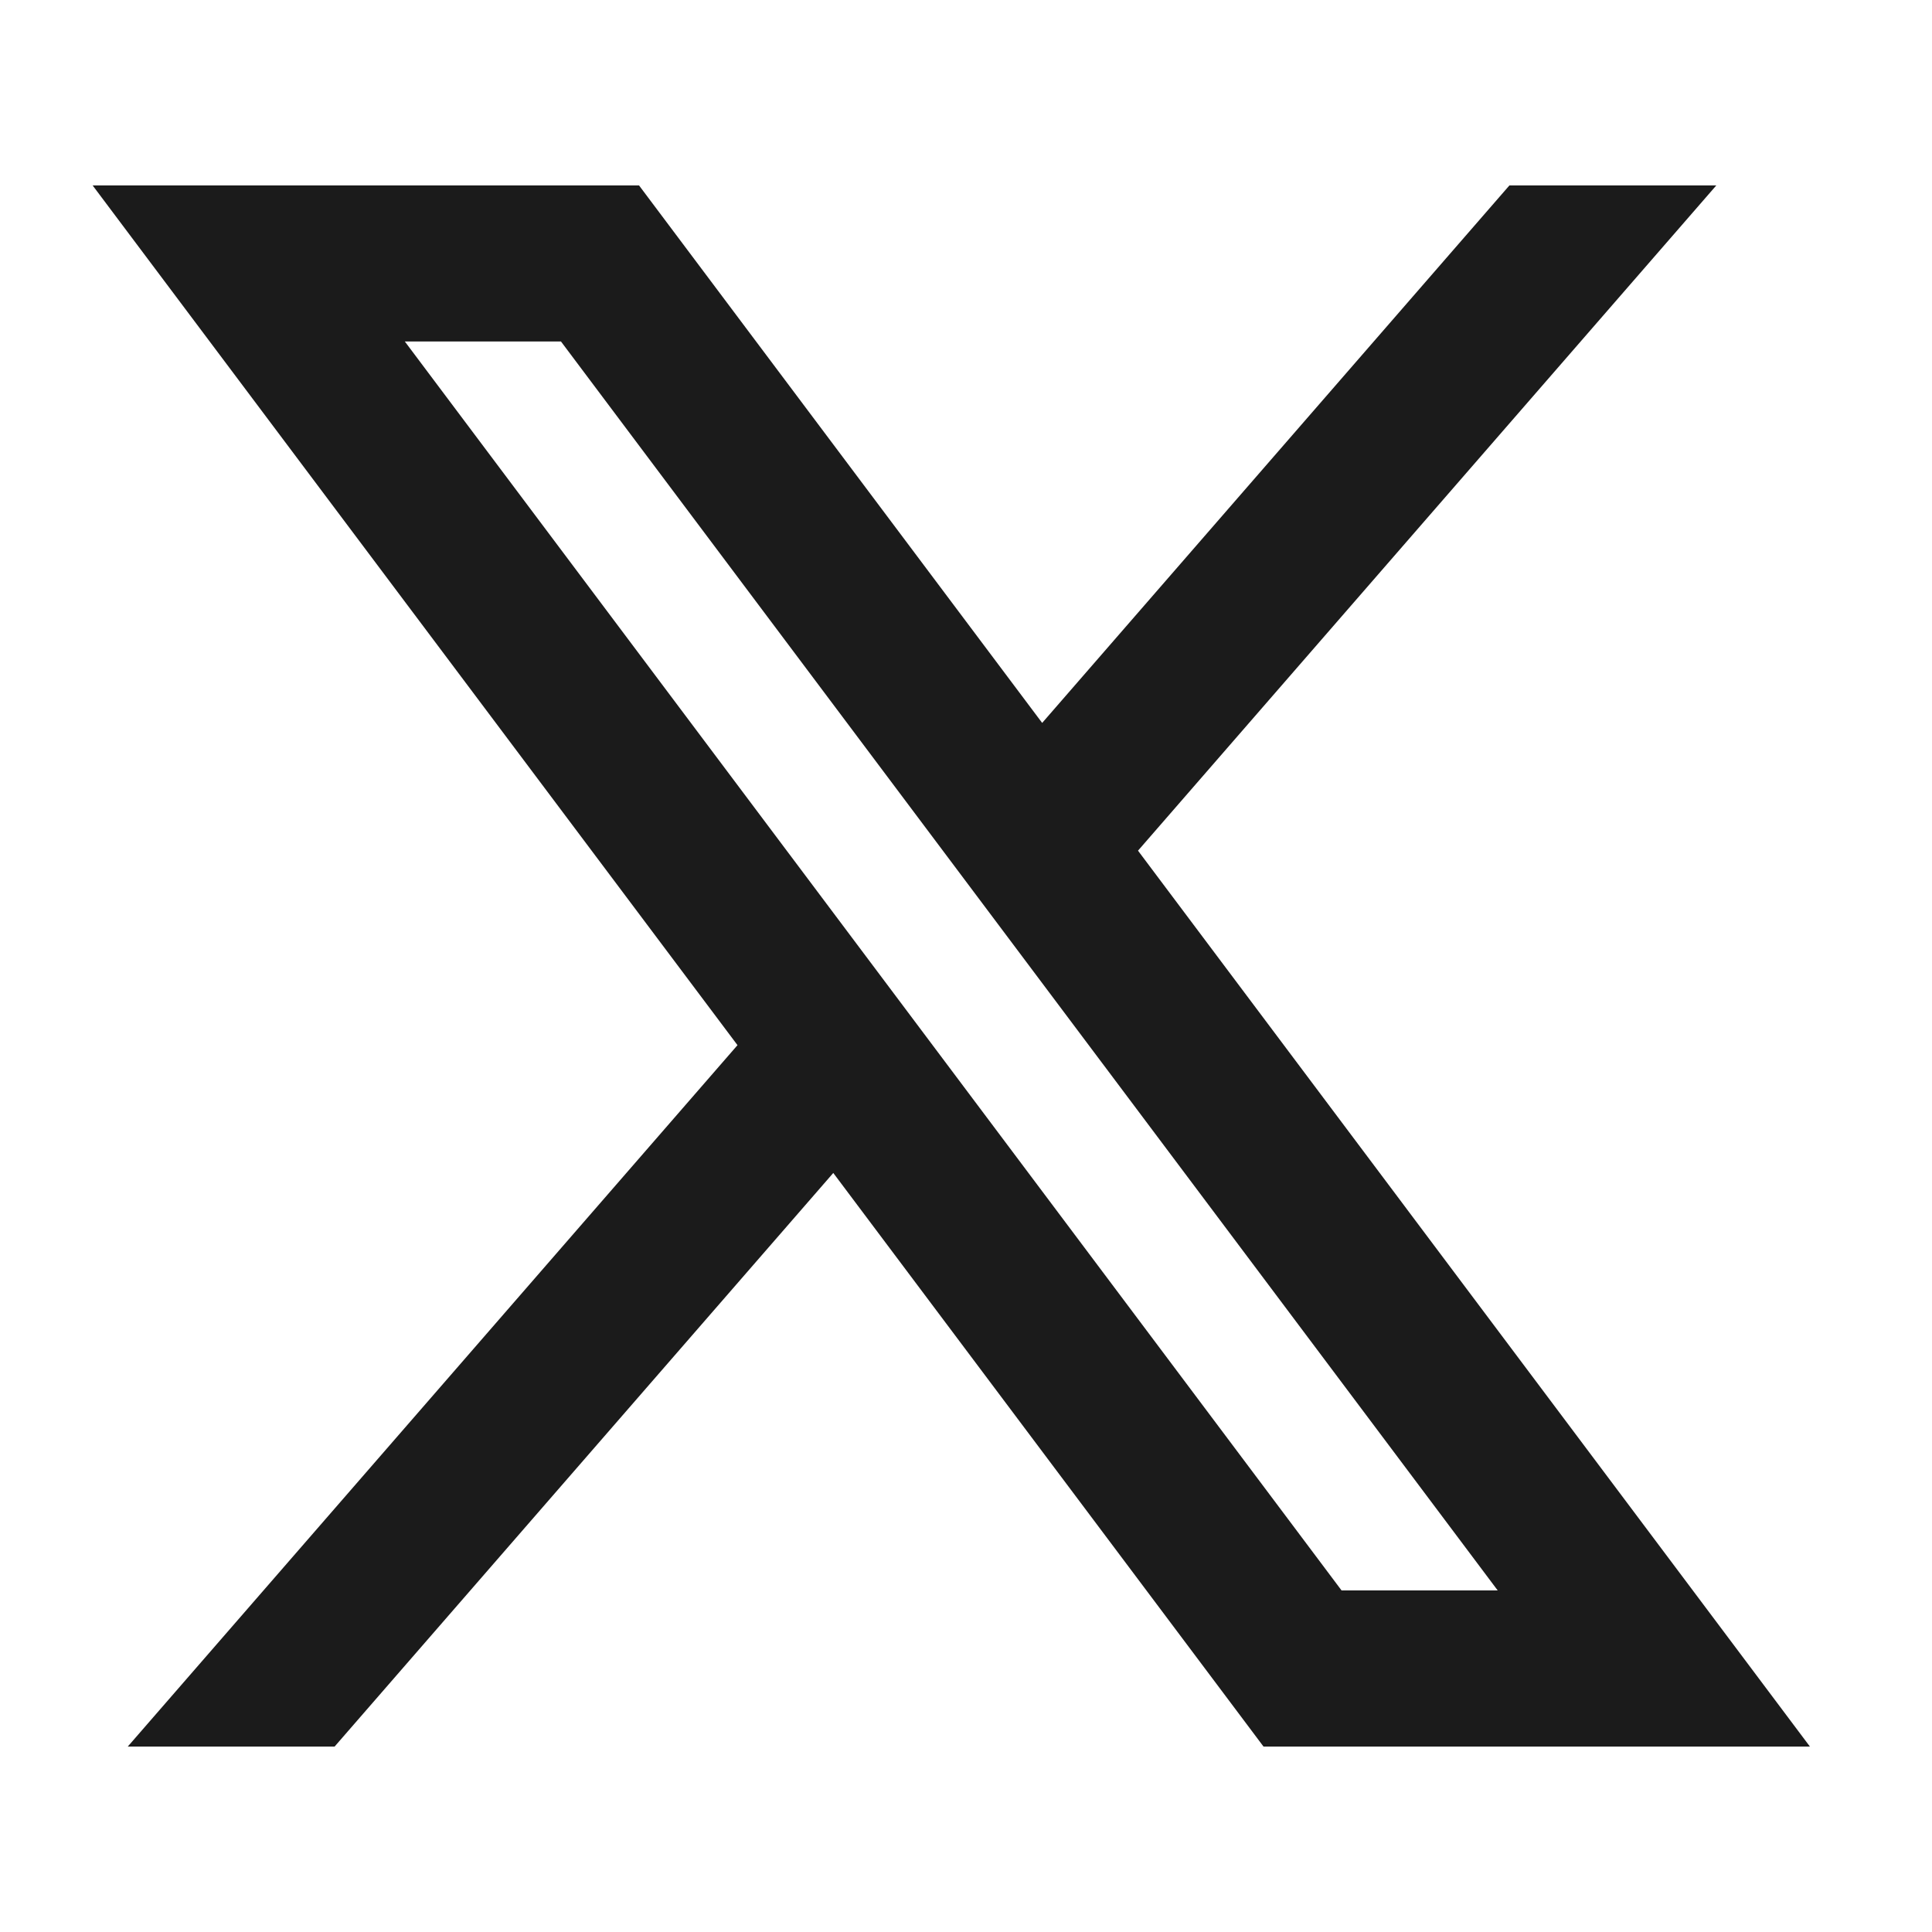 <svg width="33" height="33" viewBox="0 0 33 33" fill="none" xmlns="http://www.w3.org/2000/svg">
<g id="twitter-x-line">
<path id="Vector" d="M10.915 3.167H1.582L12.597 17.852L2.182 29.833H5.715L14.233 20.035L21.582 29.833H30.915L19.438 14.53L29.316 3.167H25.782L17.801 12.348L10.915 3.167ZM22.915 27.166L6.915 5.833H9.582L25.582 27.166H22.915Z" fill="#1B1B1B"/>
</g>
</svg>
